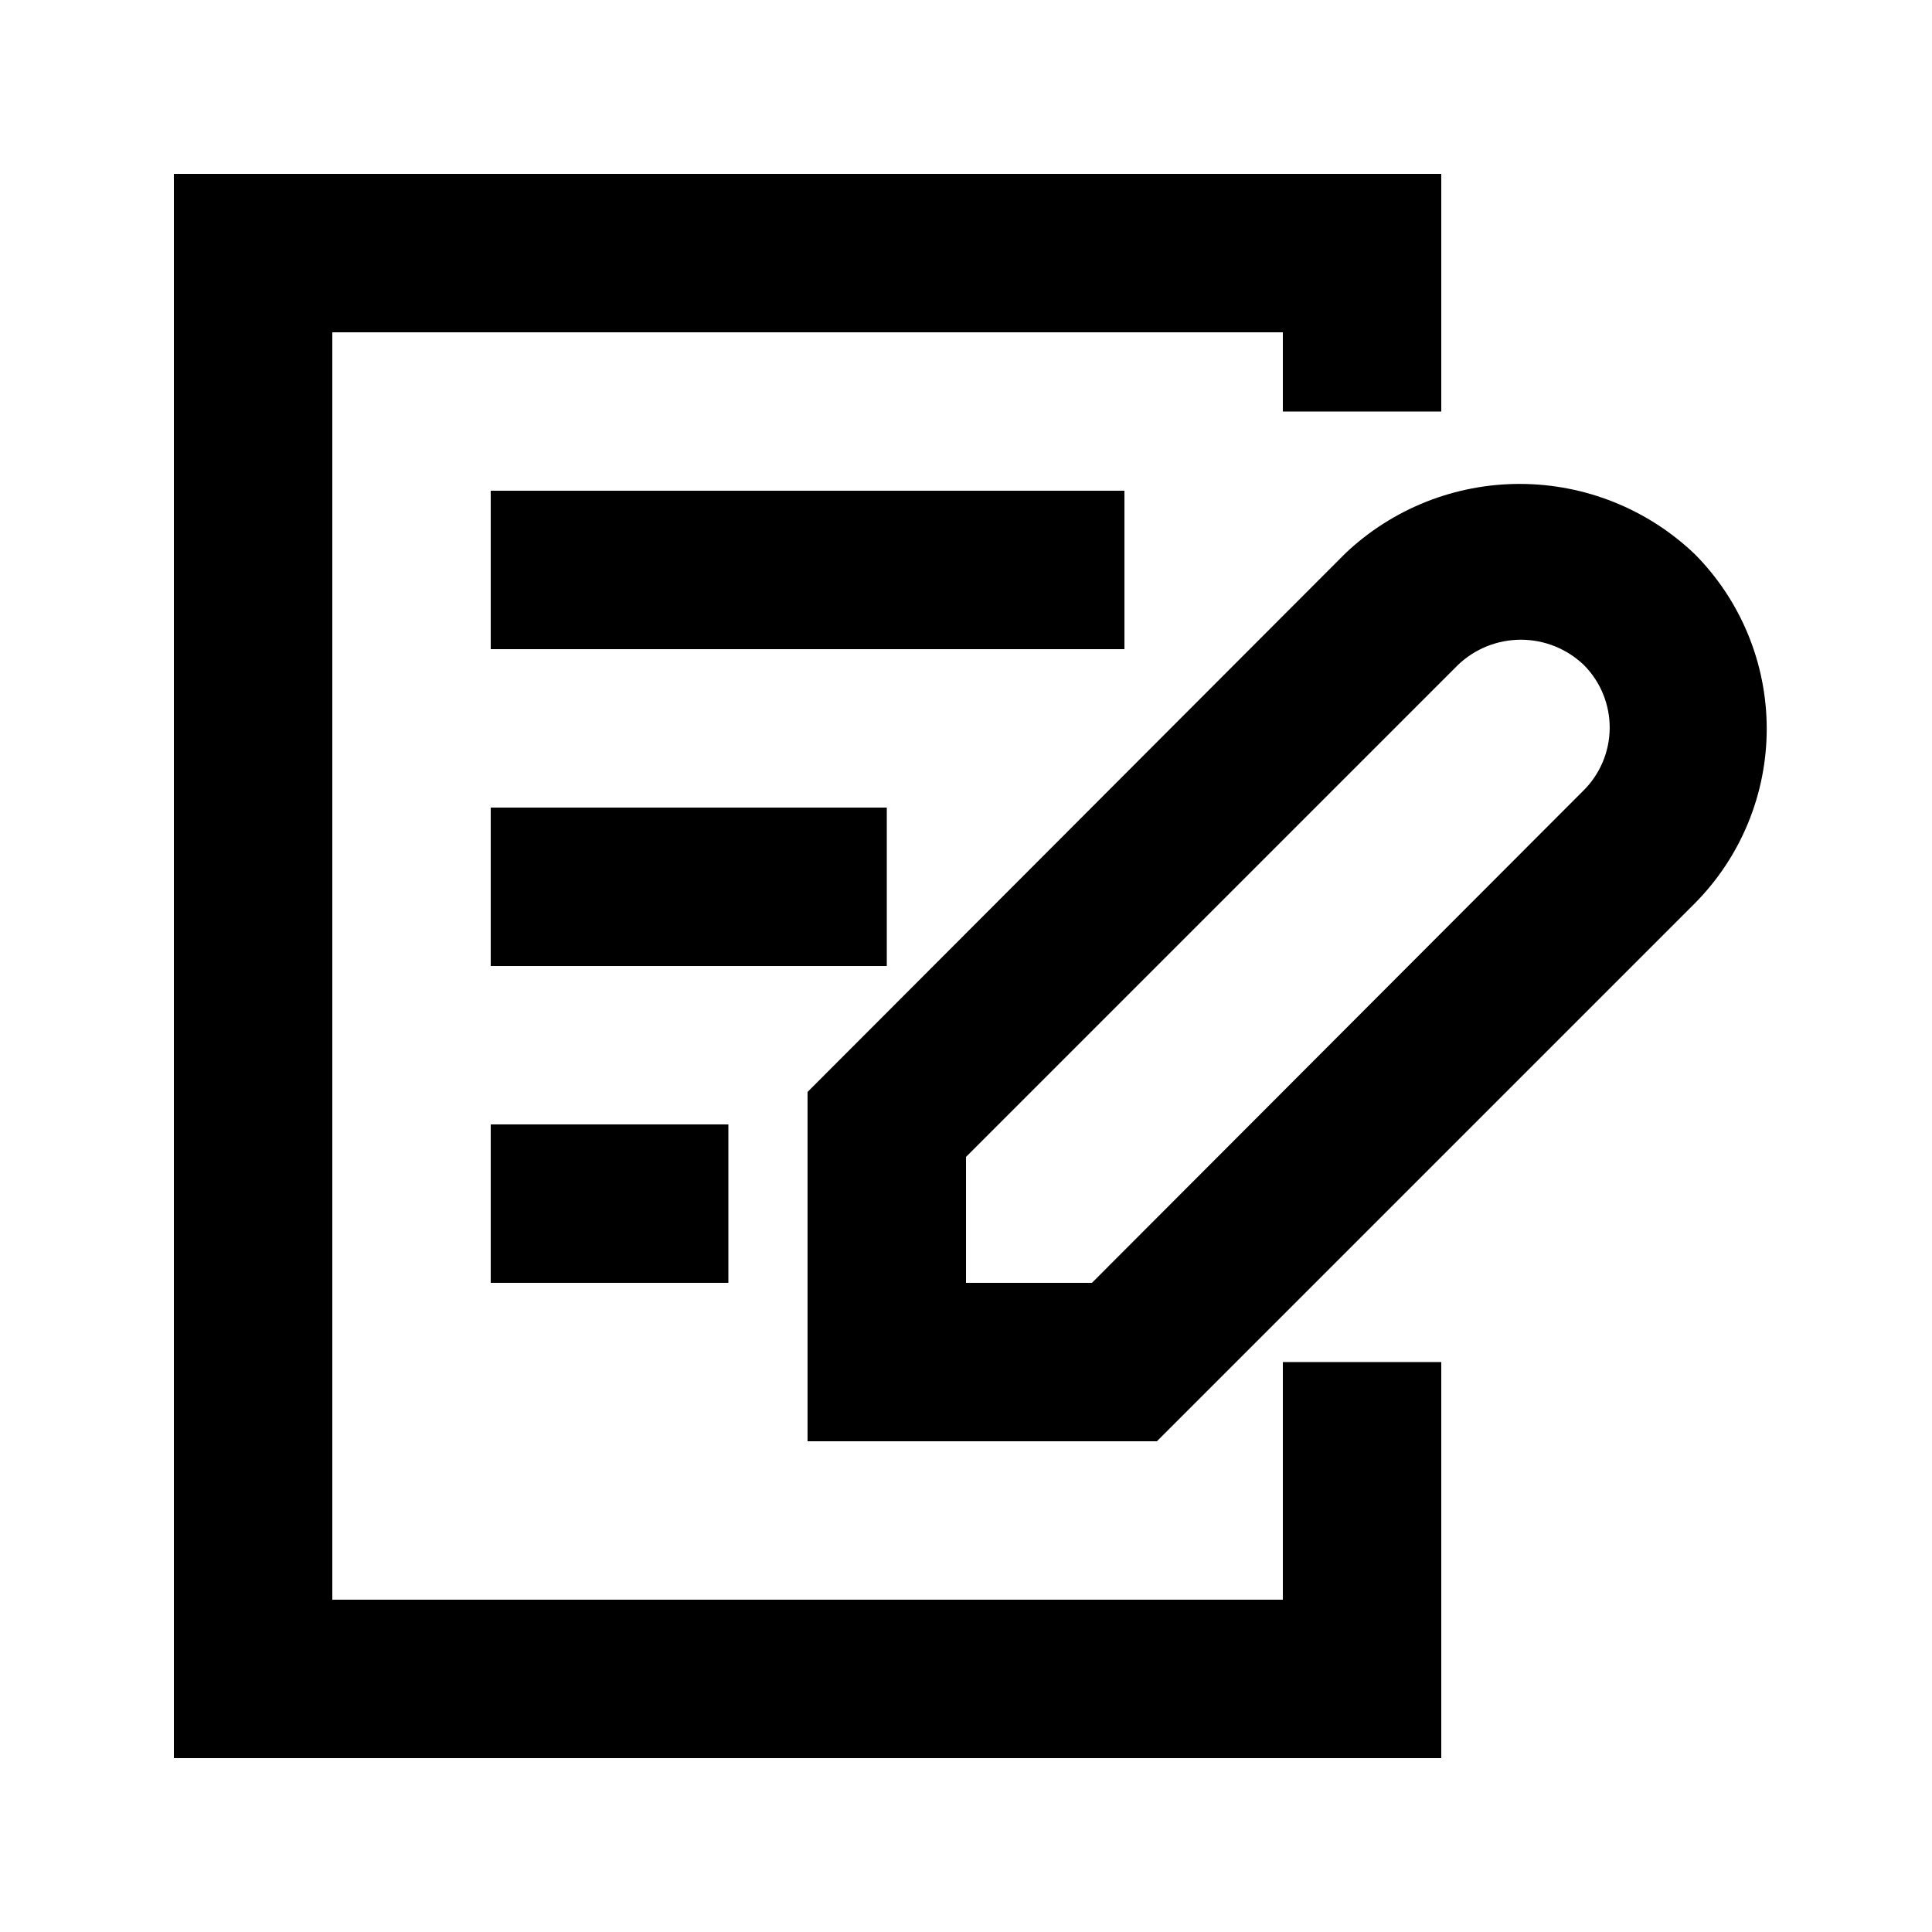 <?xml version="1.0" encoding="UTF-8"?>
<!-- Uploaded to: SVG Repo, www.svgrepo.com, Generator: SVG Repo Mixer Tools -->
<svg fill="#000000" width="800px" height="800px" version="1.1" viewBox="144 144 512 512" xmlns="http://www.w3.org/2000/svg">
 <g>
  <path d="m500.55 290.63-142.54 142.75v92.574h92.574l142.54-142.54c12.219-12.309 19.074-28.945 19.074-46.285 0-17.344-6.856-33.98-19.074-46.289-12.461-11.902-29.016-18.559-46.246-18.598-17.23-0.039-33.816 6.543-46.328 18.387zm62.977 62.977-130.15 130.36h-33.375v-33.375l130.36-130.36c4.492-4.301 10.469-6.699 16.688-6.699s12.195 2.398 16.691 6.699c4.418 4.441 6.883 10.465 6.844 16.73-0.039 6.266-2.578 12.258-7.055 16.645z"/>
  <path d="m525.95 504.96h-41.984v62.977h-251.9v-335.87h251.9v20.992h41.984v-62.977h-335.87v419.84h335.87z"/>
  <path d="m274.05 274.05h167.94v41.984h-167.94z"/>
  <path d="m274.05 358.02h104.96v41.984h-104.96z"/>
  <path d="m274.05 441.98h62.977v41.984h-62.977z"/>
 </g>
</svg>